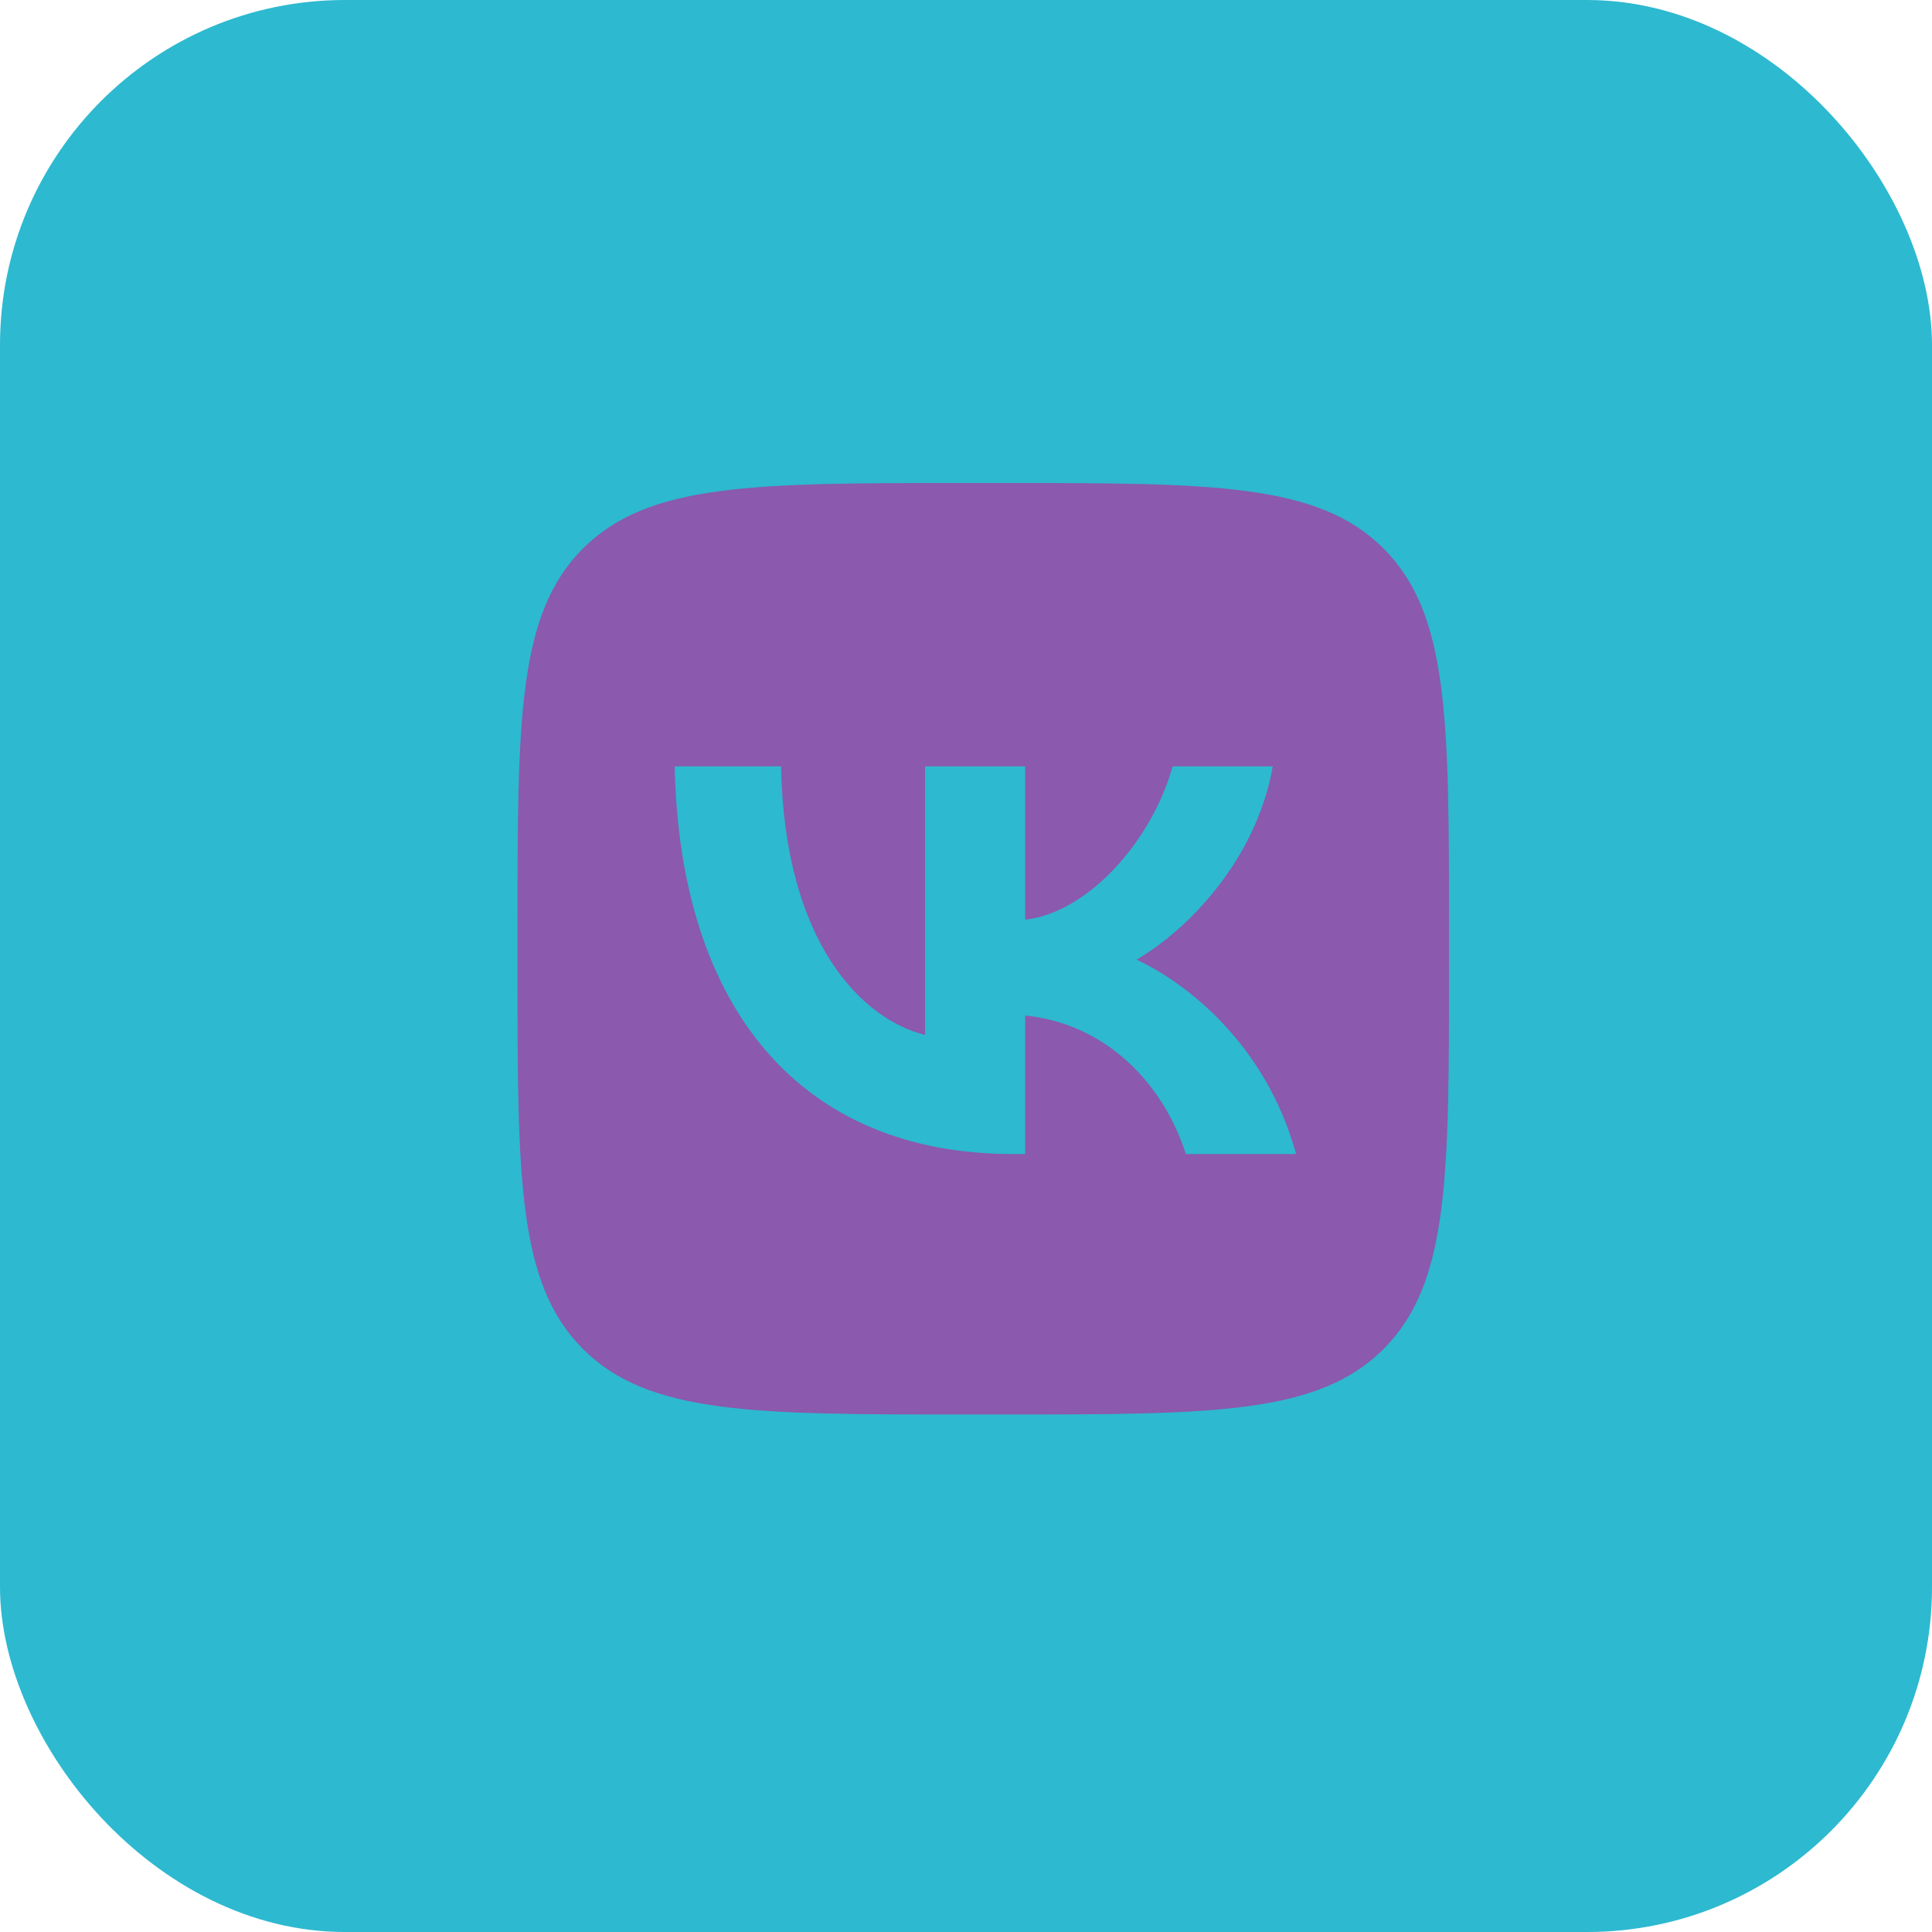 <?xml version="1.0" encoding="UTF-8"?> <svg xmlns="http://www.w3.org/2000/svg" width="56" height="56" viewBox="0 0 56 56" fill="none"><rect width="56" height="56" rx="10" fill="#2DB9D0"></rect><g clip-path="url(#clip0_798_708)"><path fill-rule="evenodd" clip-rule="evenodd" d="M16.898 15.898C15 17.796 15 20.851 15 26.96V28.04C15 34.149 15 37.204 16.898 39.102C18.796 41 21.851 41 27.96 41H29.04C35.149 41 38.204 41 40.102 39.102C42 37.204 42 34.149 42 28.04V26.96C42 20.851 42 17.796 40.102 15.898C38.204 14 35.149 14 29.04 14H27.96C21.851 14 18.796 14 16.898 15.898ZM19.556 22.213C19.703 29.233 23.213 33.451 29.366 33.451H29.715V29.435C31.976 29.66 33.686 31.314 34.373 33.451H37.568C36.69 30.256 34.384 28.49 32.944 27.815C34.384 26.983 36.409 24.958 36.892 22.213H33.99C33.36 24.44 31.493 26.465 29.715 26.656V22.213H26.812V29.998C25.012 29.548 22.74 27.365 22.639 22.213H19.556Z" fill="#8B59AD"></path></g><defs><clipPath id="clip0_798_708"><rect width="27" height="27" fill="white" transform="translate(15 14)"></rect></clipPath></defs></svg> 